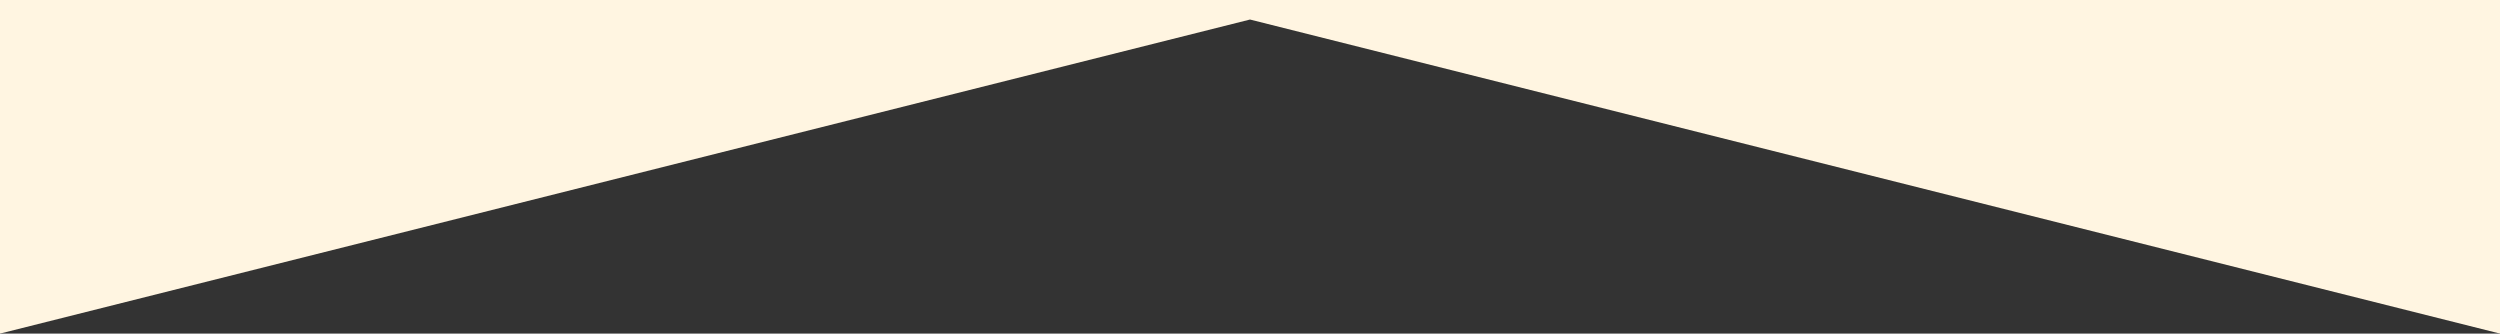 <?xml version="1.0" encoding="utf-8"?>
<!-- Generator: Adobe Illustrator 25.2.1, SVG Export Plug-In . SVG Version: 6.00 Build 0)  -->
<svg version="1.1" id="レイヤー_1" xmlns="http://www.w3.org/2000/svg" xmlns:xlink="http://www.w3.org/1999/xlink" x="0px"
	 y="0px" viewBox="0 0 320 42.7" style="enable-background:new 0 0 320 42.7;" xml:space="preserve">
<rect x="0" y="0" width="320" height="42.7" fill="#333333" stroke="none"/>
<style type="text/css">
	.st0{fill:#FFF5E1;}
</style>
<polygon class="st0" points="0,0 0,42.7 160,2.5 320,42.7 320,0 "/>
</svg>
